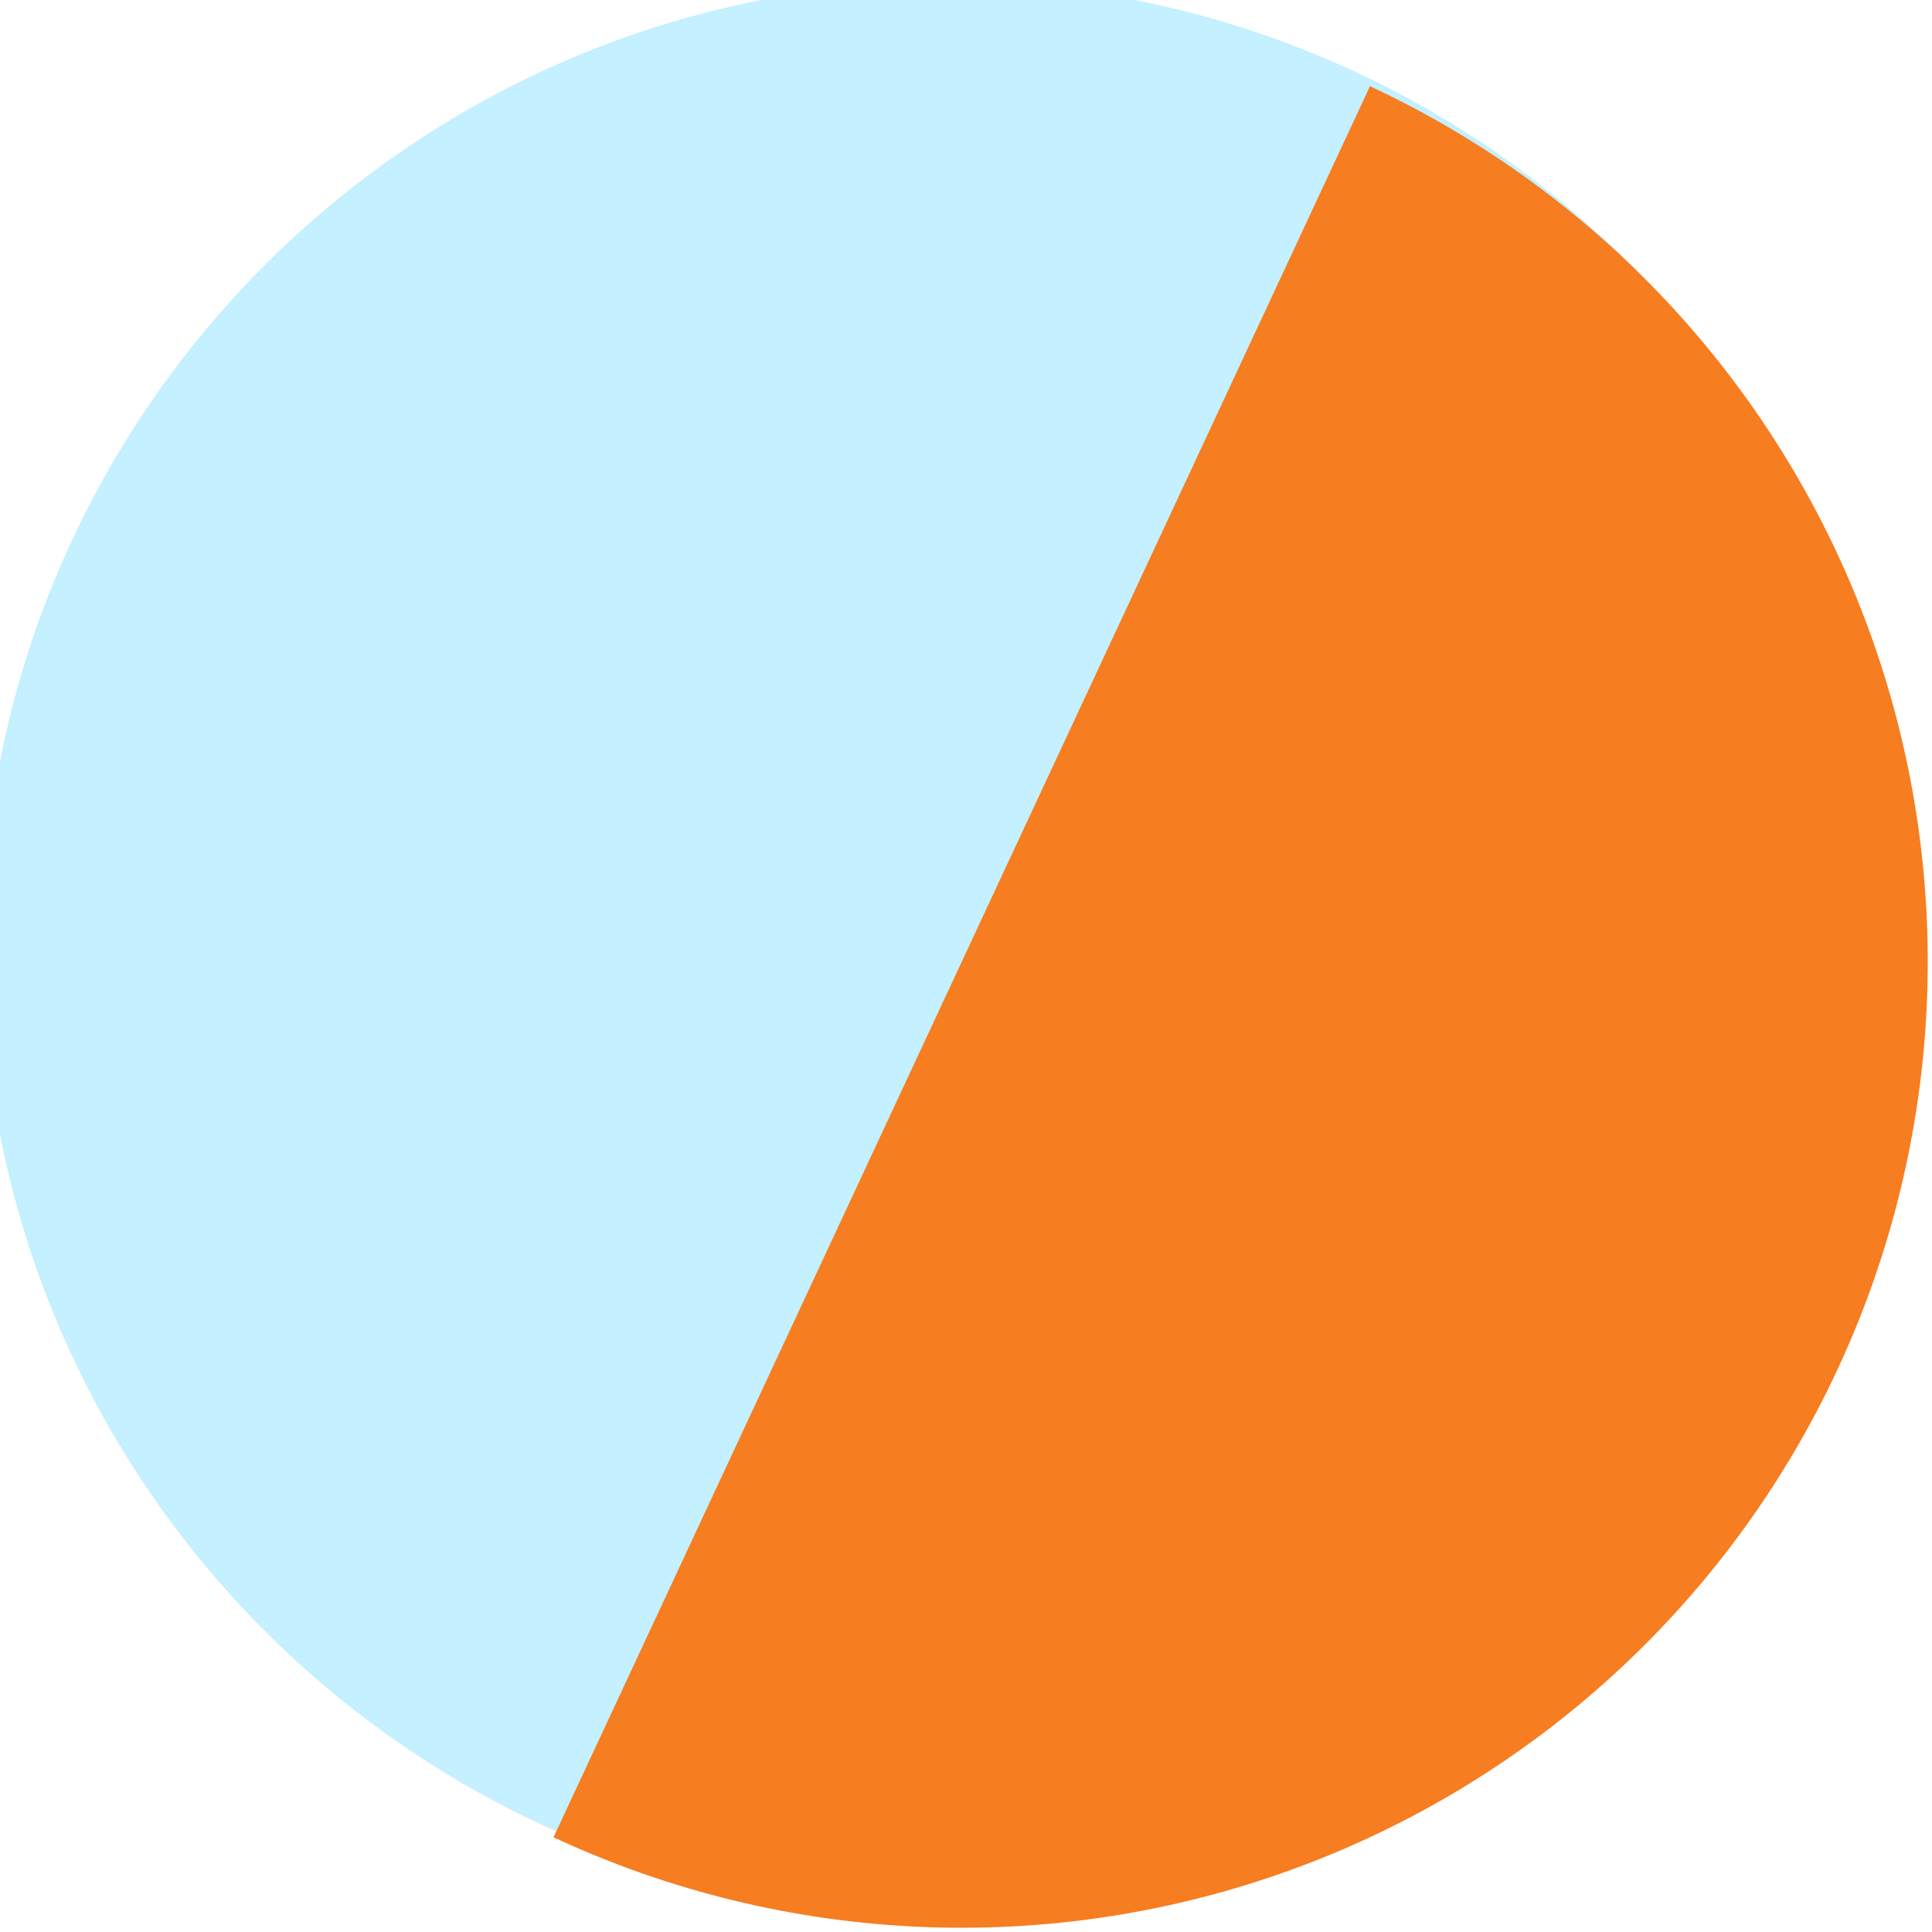 <svg width="30" height="30" viewBox="0 0 30 30" fill="none" xmlns="http://www.w3.org/2000/svg">
<g clip-path="url(#clip0_27_23)">
<path d="M29.721 14.721C29.721 23.005 23.005 29.721 14.721 29.721C6.436 29.721 -0.279 23.005 -0.279 14.721C-0.279 6.436 6.436 -0.279 14.721 -0.279C23.005 -0.279 29.721 6.436 29.721 14.721Z" fill="#C4F0FF"/>
<path d="M21.273 1.339C24.879 3.021 27.669 6.065 29.029 9.804C30.39 13.542 30.21 17.668 28.529 21.273C26.847 24.879 23.802 27.669 20.064 29.029C16.326 30.39 12.2 30.21 8.595 28.529L14.934 14.934L21.273 1.339Z" fill="#F67D20"/>
</g>
<defs>
<clipPath id="clip0_27_23">
<rect width="30" height="30" fill="white"/>
</clipPath>
</defs>
</svg>

